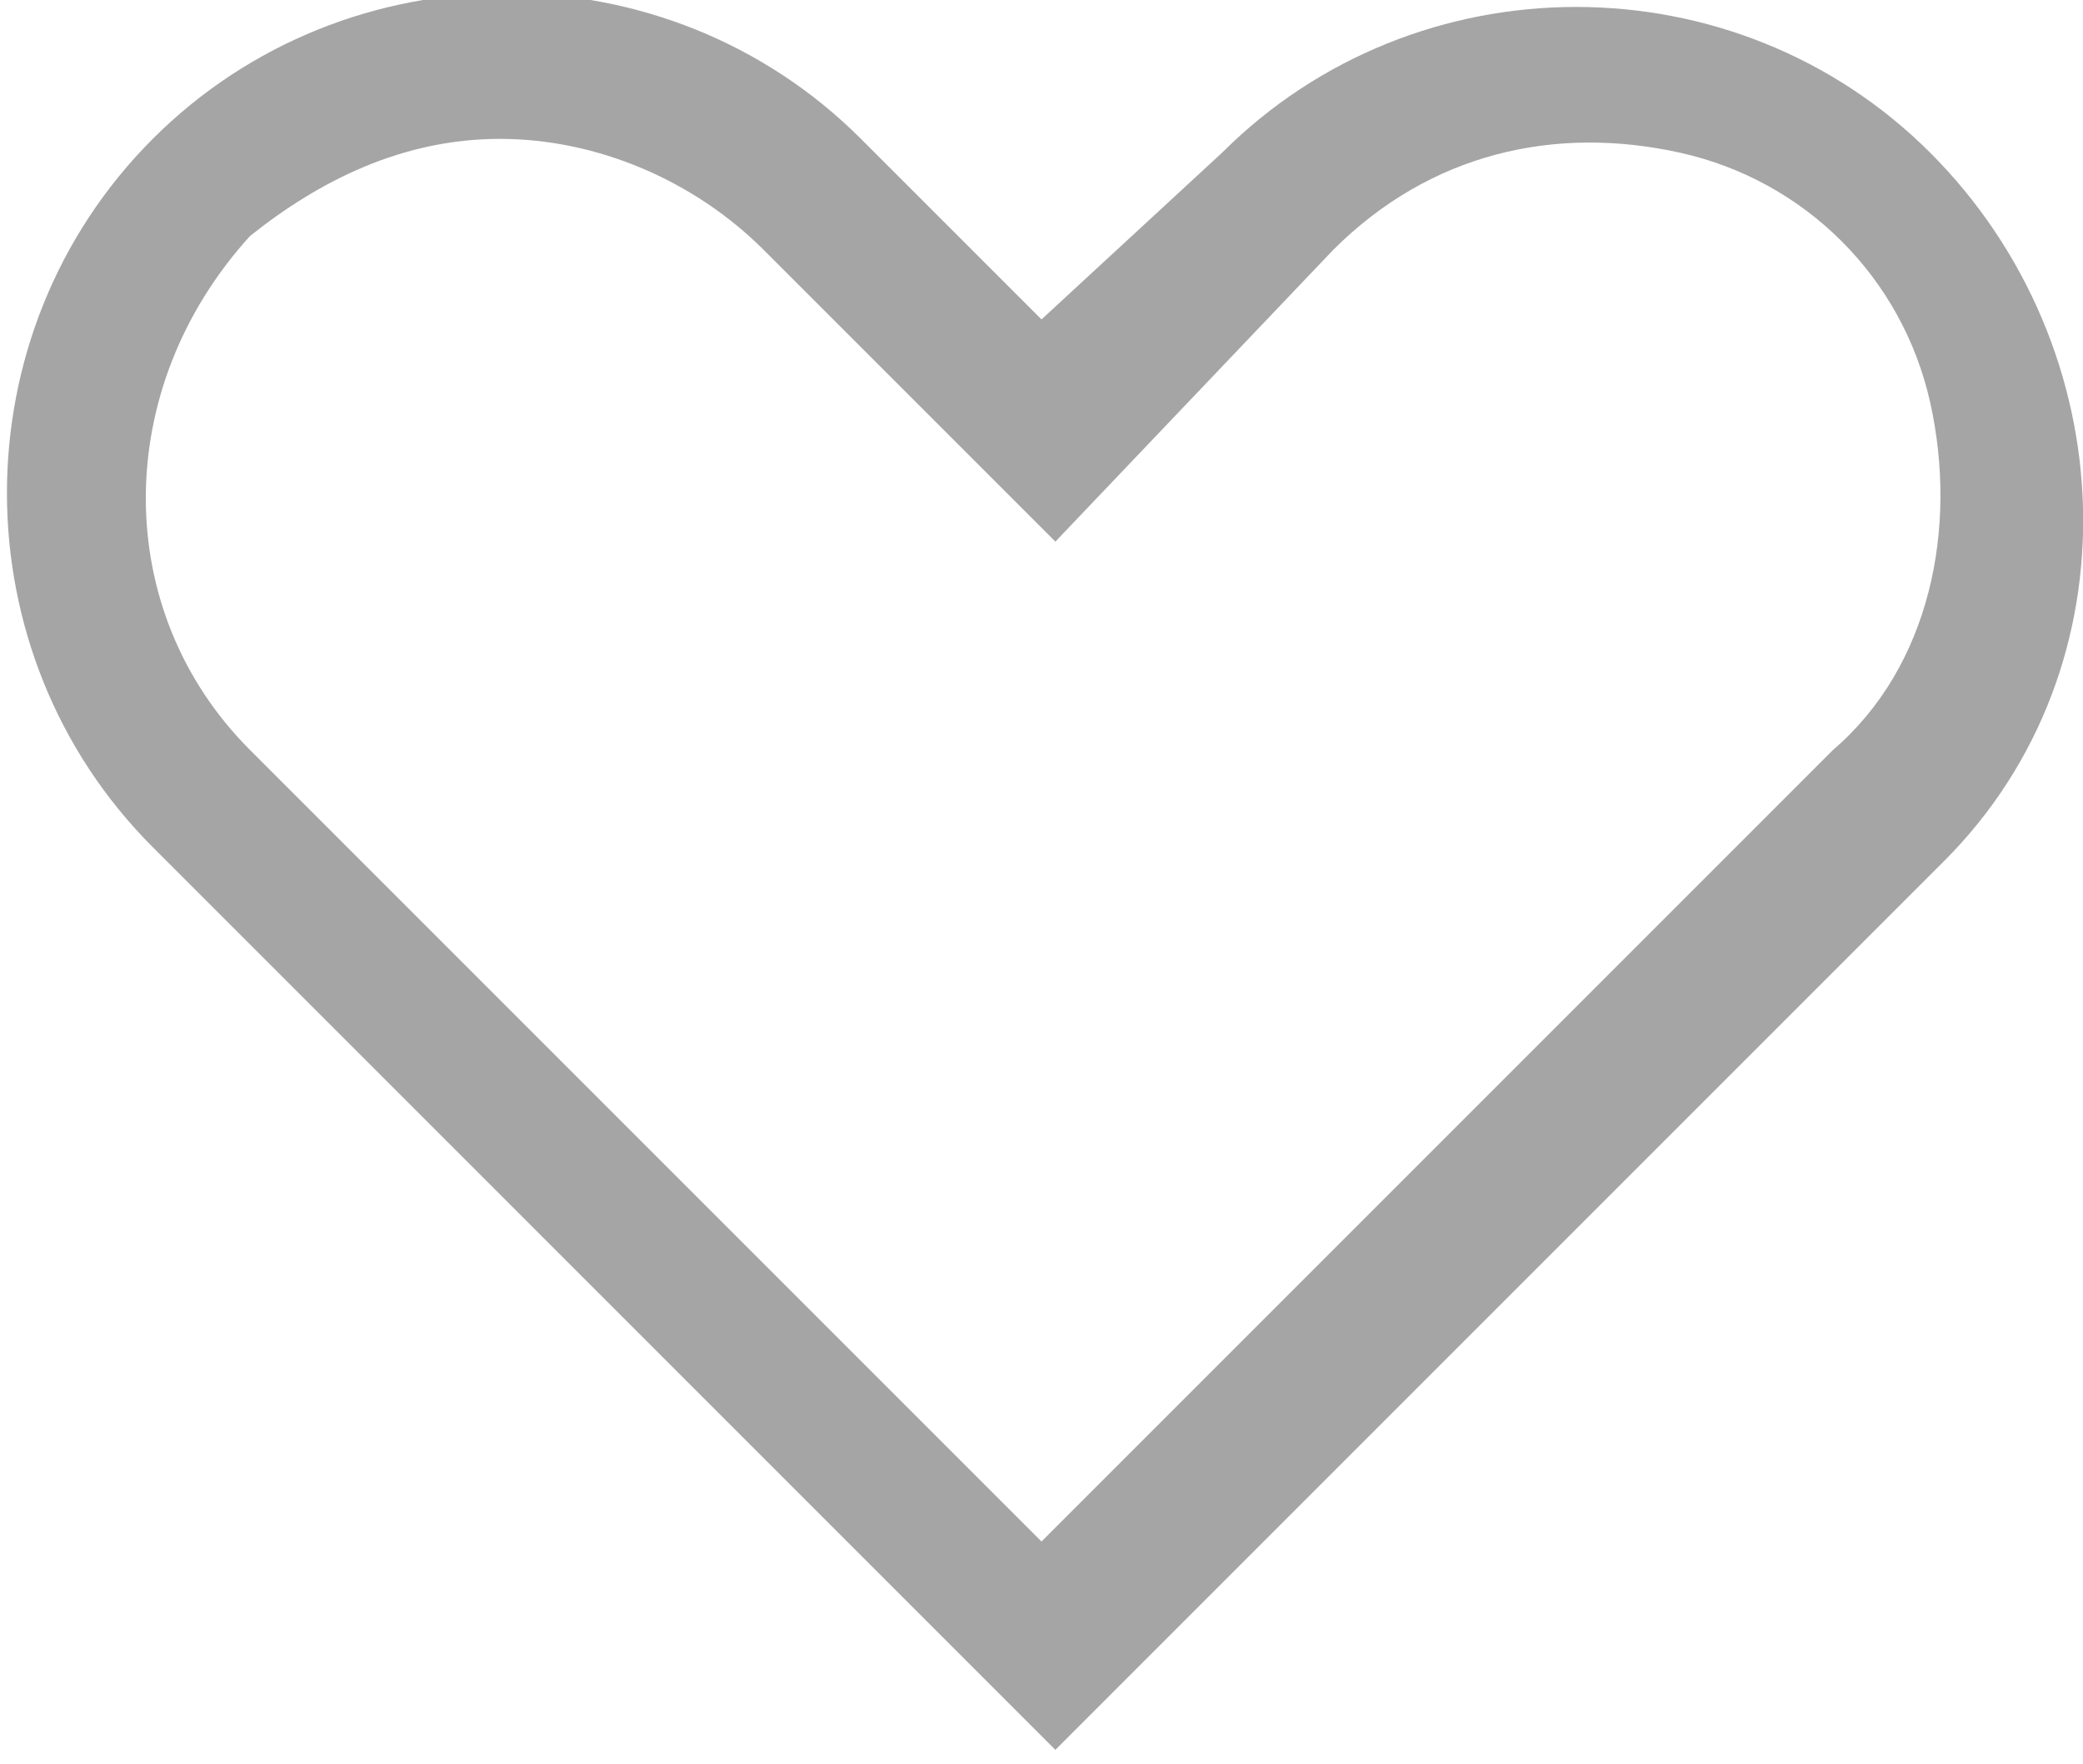 <?xml version="1.0" encoding="utf-8"?>
<!-- Generator: Adobe Illustrator 26.0.1, SVG Export Plug-In . SVG Version: 6.00 Build 0)  -->
<svg version="1.1" id="Layer_1" xmlns="http://www.w3.org/2000/svg" xmlns:xlink="http://www.w3.org/1999/xlink" x="0px" y="0px"
	 width="15px" height="12.7px" viewBox="0 0 15 12.7" style="enable-background:new 0 0 15 12.7;" xml:space="preserve">
<style type="text/css">
	.st0{fill:#A5A5A5;}
</style>
<path class="st0" d="M13.9,1.1c-1.4-1.4-3.7-1.4-5.1,0L7.5,2.3L6.2,1c-1.4-1.4-3.7-1.4-5.1,0c-1.4,1.4-1.4,3.7,0,5.1l6.5,6.5L14,6.2
	C15.4,4.8,15.3,2.5,13.9,1.1z M13.2,5.4l-5.7,5.7L1.8,5.4c-1-1-1-2.6,0-3.7C2.3,1.3,2.9,1,3.6,1C4.3,1,5,1.3,5.5,1.8l2.1,2.1l2-2.1
	c0.7-0.7,1.6-0.9,2.5-0.7C13,1.3,13.7,2,13.9,2.9C14.1,3.8,13.9,4.8,13.2,5.4z"/>
</svg>

